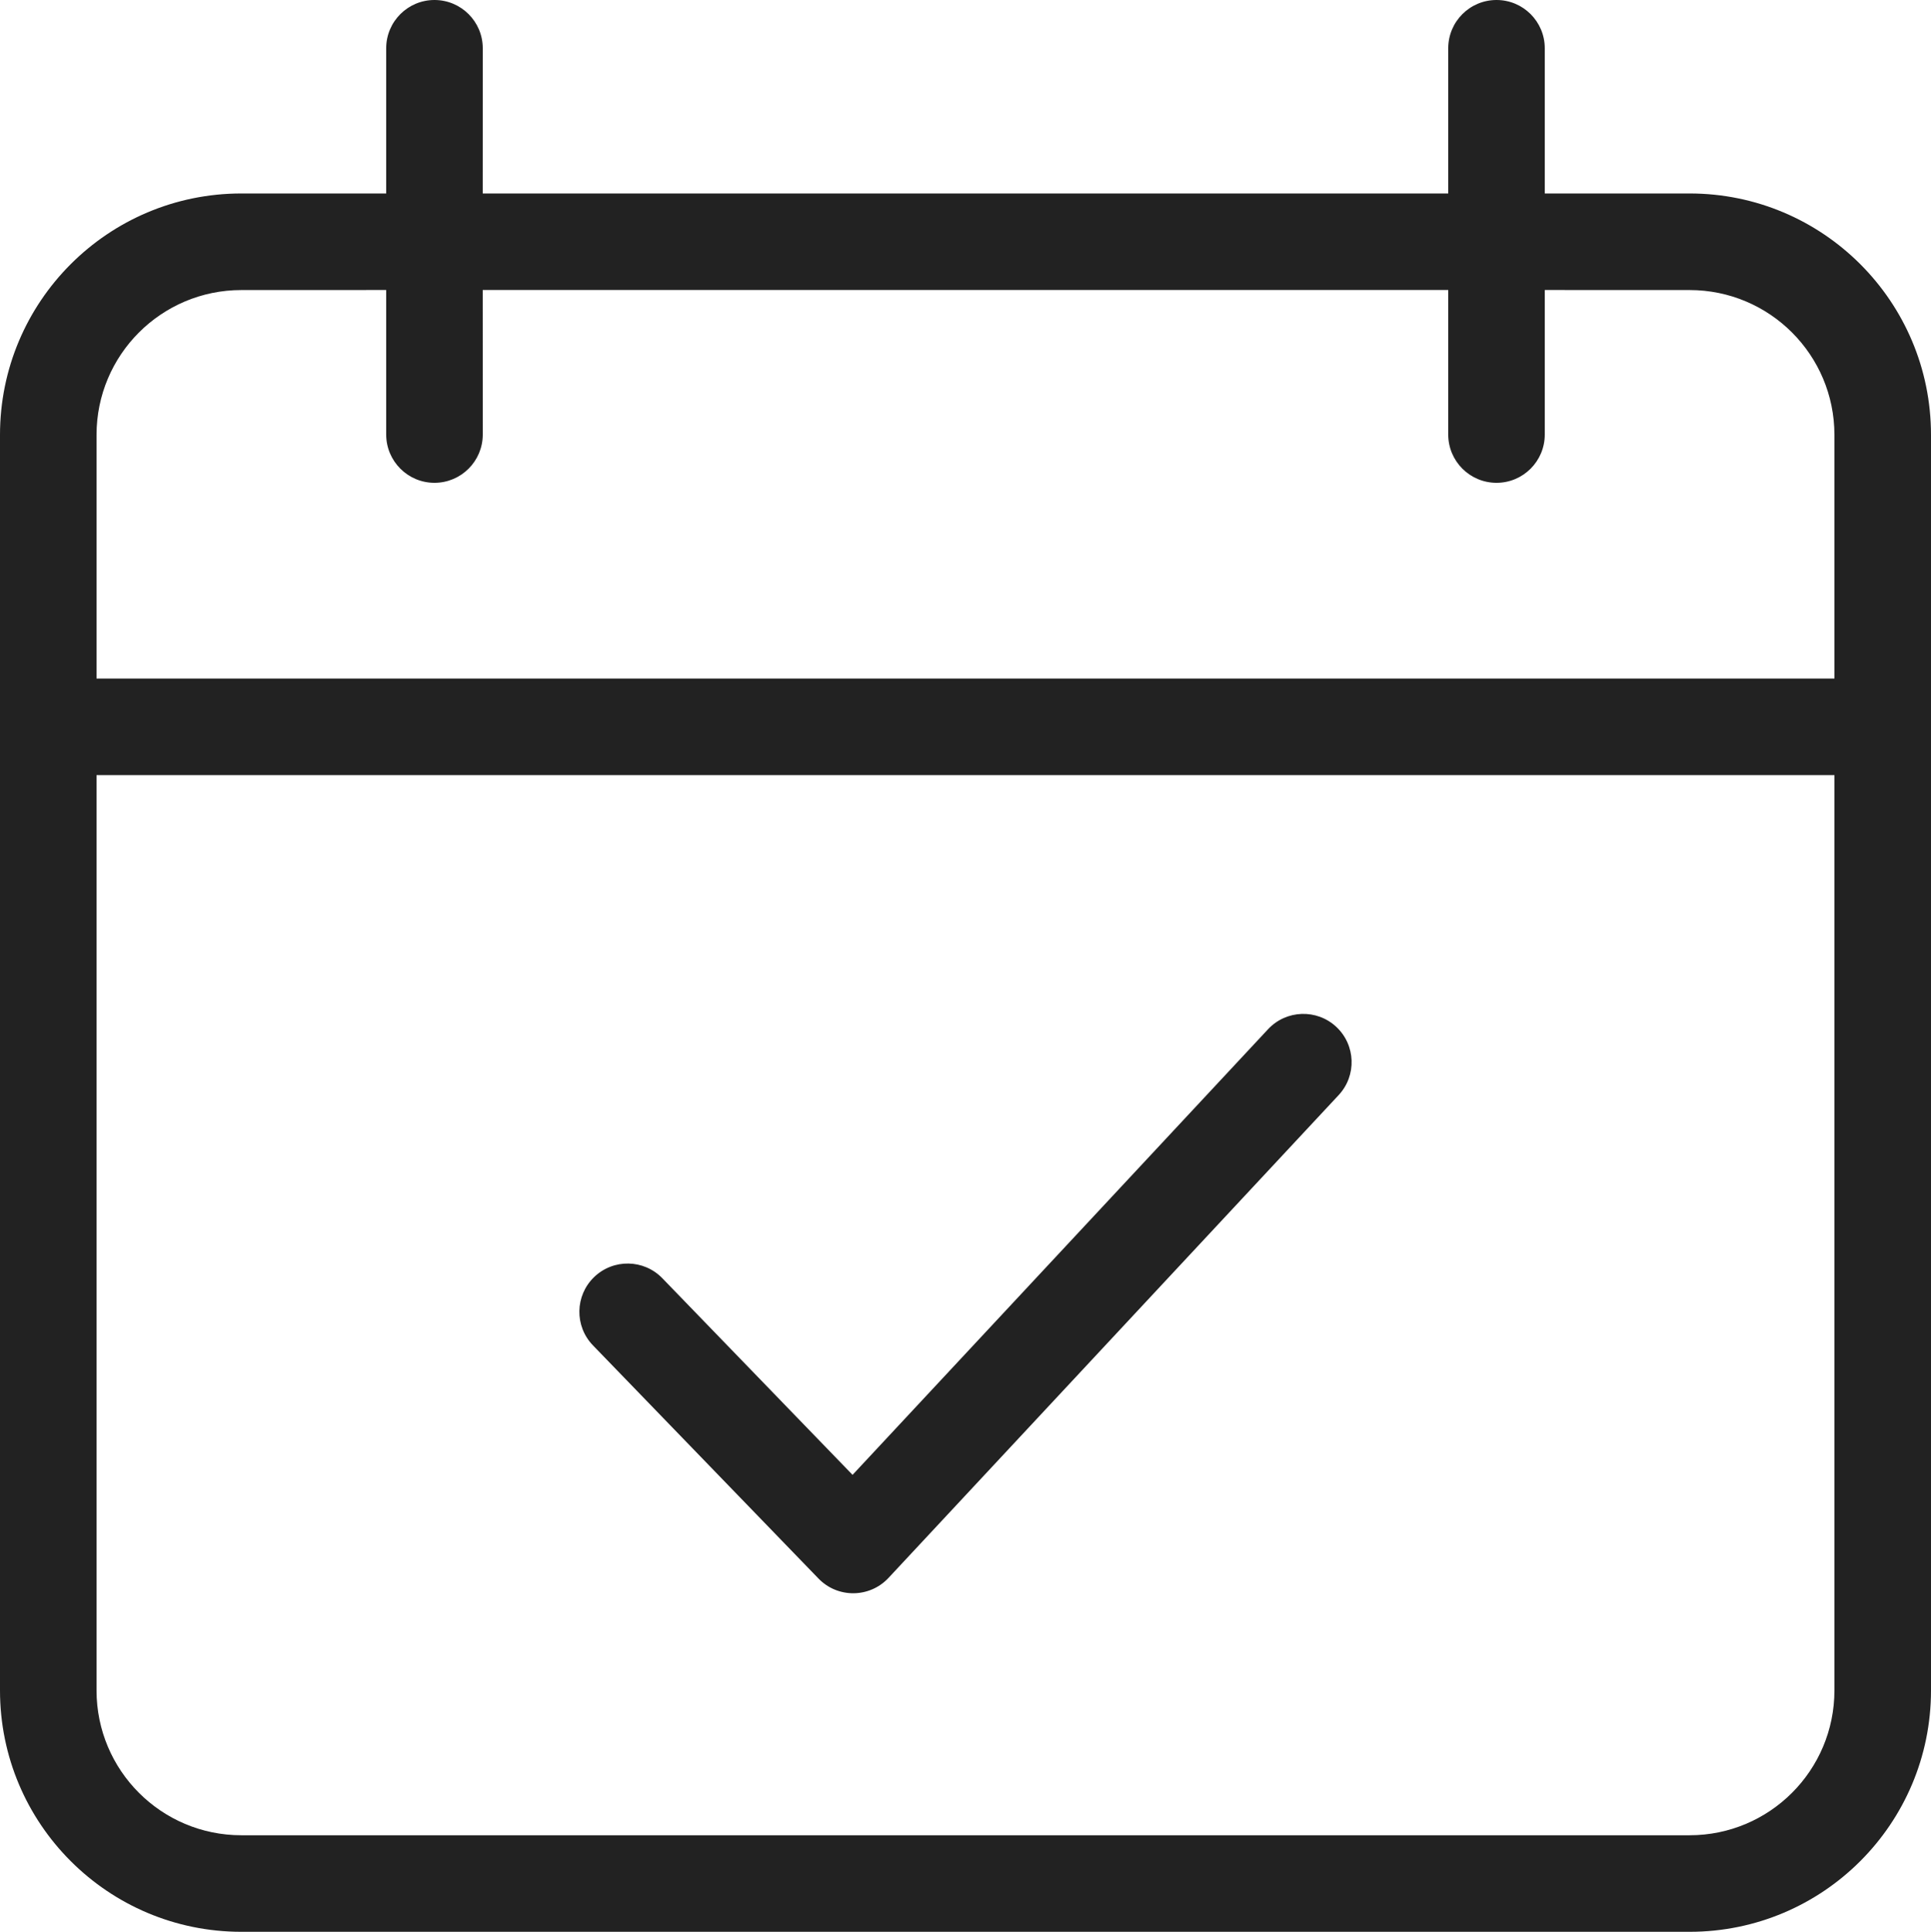 <?xml version="1.0" encoding="UTF-8"?>
<svg width="46.667px" height="46.681px" viewBox="0 0 46.667 46.681" version="1.1" xmlns="http://www.w3.org/2000/svg" xmlns:xlink="http://www.w3.org/1999/xlink">
    <title>c. concepts / client-service/Bank and Counter/simple credit Copy 11</title>
    <defs>
        <path d="M36.167,-1.13686838e-13 C36.811,-1.13686838e-13 37.333,0.522 37.333,1.167 L37.333,4.675 L40.833,4.675 C44.055,4.675 46.667,7.287 46.667,10.509 L46.667,40.848 C46.667,44.07 44.055,46.681 40.833,46.681 L5.833,46.681 C2.612,46.681 -7.10542736e-15,44.07 -7.10542736e-15,40.848 L-7.10542736e-15,10.509 C-7.10542736e-15,7.287 2.612,4.675 5.833,4.675 L9.333,4.675 L9.333,1.167 C9.333,0.522 9.856,-1.13686838e-13 10.5,-1.13686838e-13 C11.144,-1.13686838e-13 11.667,0.522 11.667,1.167 L11.666,4.675 L35,4.675 L35,1.167 C35,0.522 35.522,-1.13686838e-13 36.167,-1.13686838e-13 Z M44.333,18.73 L2.333,18.73 L2.333,40.848 C2.333,42.781 3.9,44.348 5.833,44.348 L40.833,44.348 C42.766,44.348 44.333,42.781 44.333,40.848 L44.333,18.73 Z M32.294,24.813 C32.765,25.253 32.791,25.991 32.352,26.462 L21.473,38.129 C21.017,38.617 20.245,38.625 19.781,38.145 L14.33,32.51 C13.882,32.047 13.894,31.309 14.357,30.861 C14.82,30.413 15.559,30.425 16.007,30.888 L20.604,35.639 L30.645,24.871 C31.084,24.4 31.823,24.374 32.294,24.813 Z M9.333,7.008 L5.833,7.009 C3.9,7.009 2.333,8.576 2.333,10.509 L2.333,16.397 L44.333,16.397 L44.333,10.509 C44.333,8.576 42.766,7.009 40.833,7.009 L37.333,7.008 L37.333,10.5 C37.333,11.144 36.811,11.667 36.167,11.667 C35.522,11.667 35,11.144 35,10.5 L35,7.008 L11.666,7.008 L11.667,10.5 C11.667,11.144 11.144,11.667 10.5,11.667 C9.856,11.667 9.333,11.144 9.333,10.5 L9.333,7.008 Z" id="path-1"></path>
    </defs>
    <g id="Telas" stroke="none" stroke-width="1" fill="none" fill-rule="evenodd">
        <g id="Stories---Consórcios-5" transform="translate(-48.667, -639.659)">
            <g id="c.-concepts-/-client-service/Bank-and-Counter/simple-credit-Copy-11" transform="translate(48.667, 639.659)">
                <mask id="mask-2" fill="white">
                    <use xlink:href="#path-1"></use>
                </mask>
                <use id="ic_calendar_check" fill="#222222" fill-rule="nonzero" xlink:href="#path-1"></use>
            </g>
        </g>
    </g>
</svg>